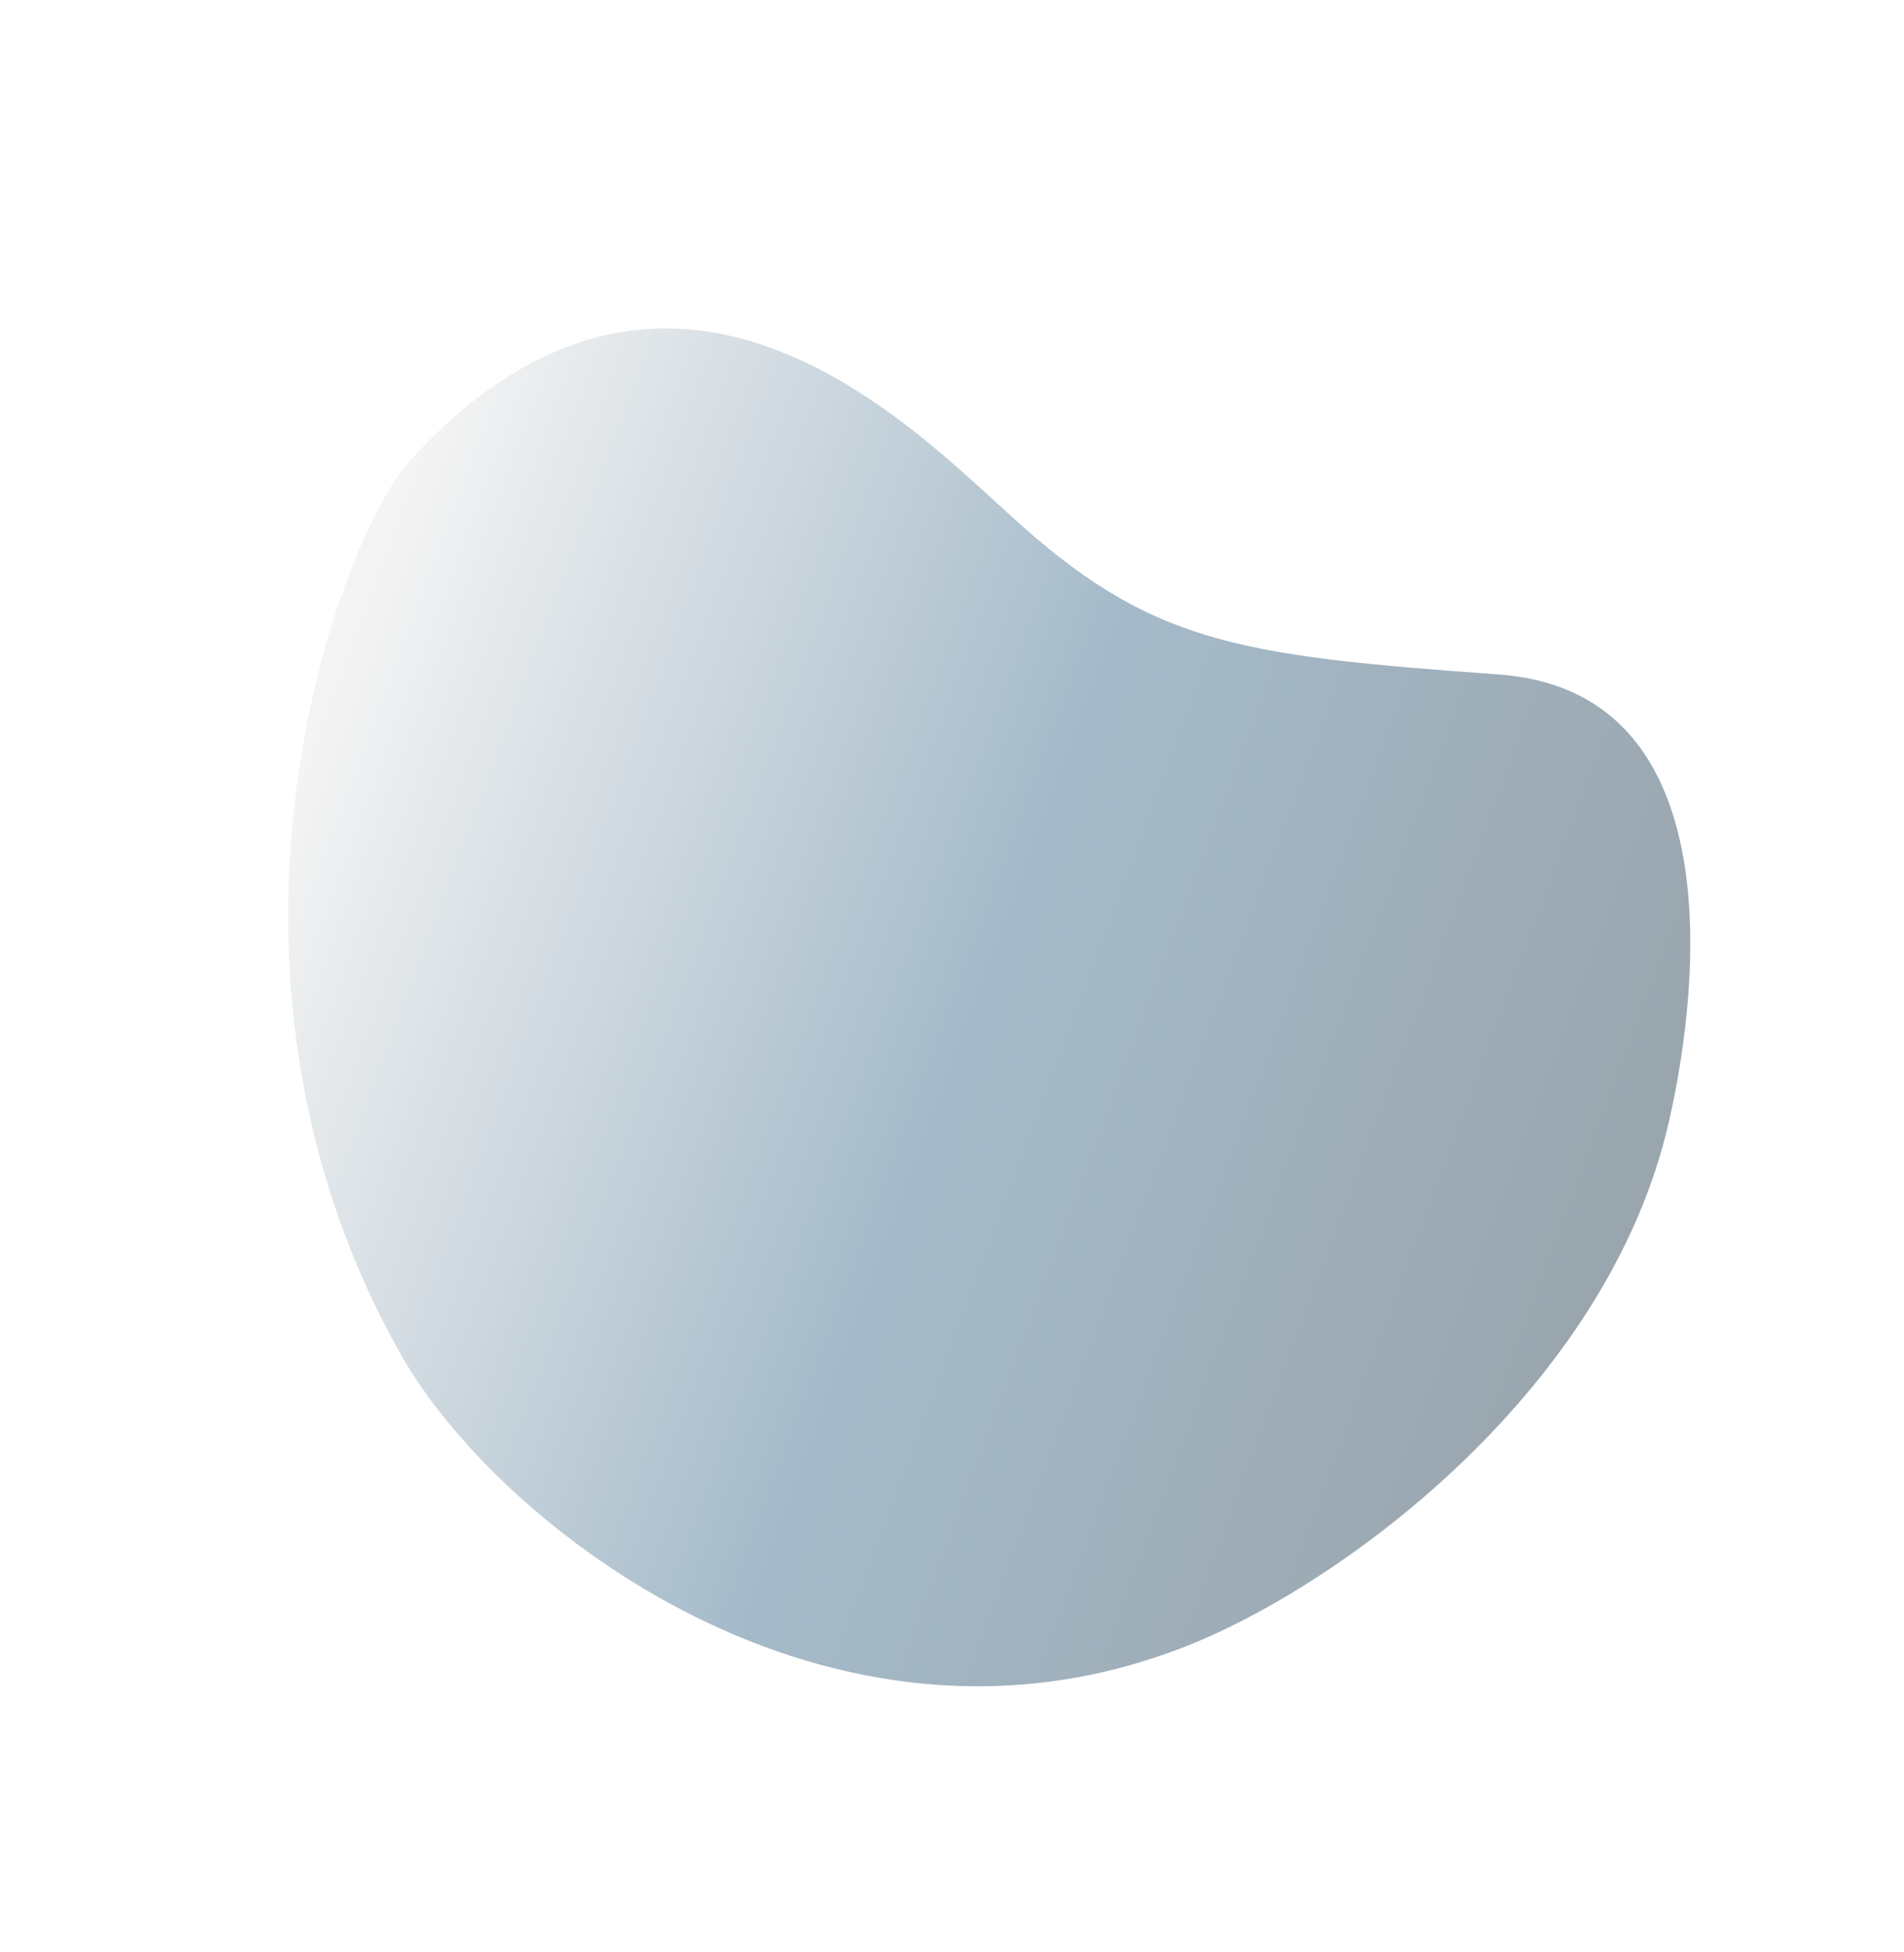 <svg width="680" height="697" viewBox="0 0 680 697" fill="none" xmlns="http://www.w3.org/2000/svg">
<path opacity="0.4" d="M146.814 163.961C239.116 63.776 324.242 151.022 360.068 183.276C410.756 229.975 441.646 233.985 535.342 240.793C616.199 246.668 608.234 347.259 595.997 400.641C574.239 495.566 480.127 565.411 423.683 587.672C295.882 638.077 177.366 543.997 143.299 483.808C64.172 344.009 121.318 191.634 146.814 163.961Z" fill="url(#paint0_linear)"/>
<defs>
<linearGradient id="paint0_linear" x1="606.699" y1="431.244" x2="117.07" y2="248.662" gradientUnits="userSpaceOnUse">
<stop stop-color="#001B2E"/>
<stop offset="0.516" stop-color="#1F5479"/>
<stop offset="1" stop-color="#E3E3E3"/>
</linearGradient>
</defs>
</svg>
